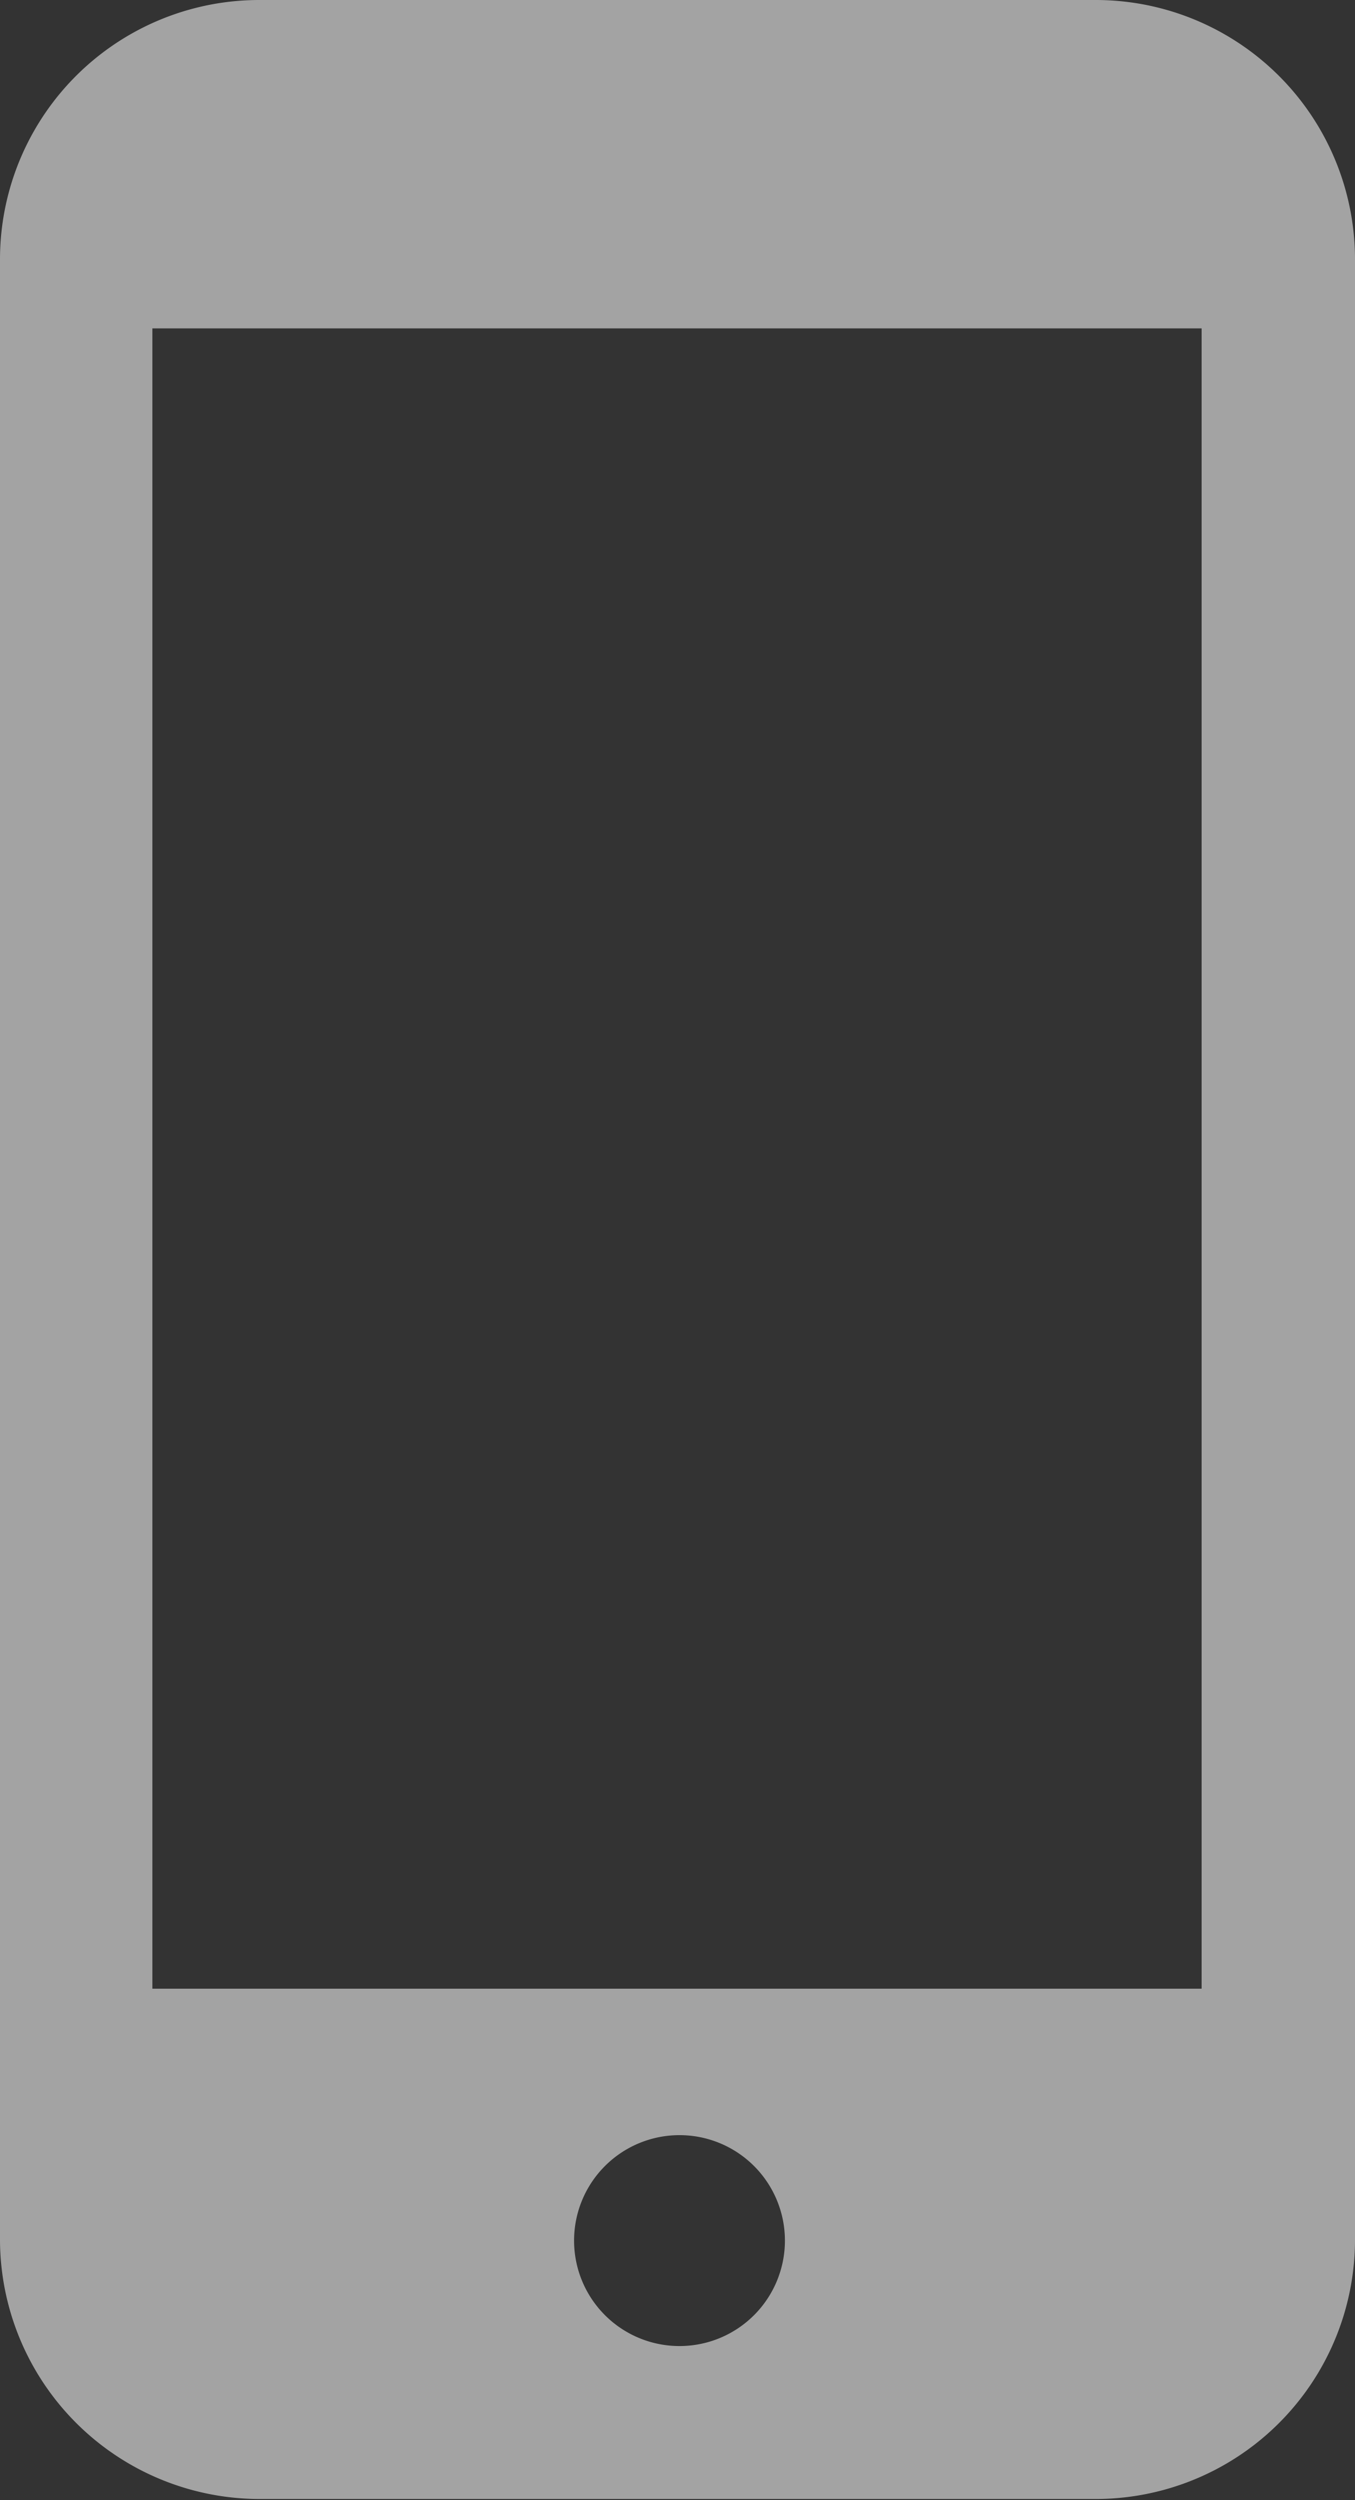 <svg id="reservation" xmlns="http://www.w3.org/2000/svg" viewBox="0 0 27.12 50.02"><rect x="0" y="0" width="27.12" height="50.02" fill="#333333" stroke="none"/><defs><style>.cls-1{opacity:0.55;}.cls-2{fill:#fff;}</style></defs><g class="cls-1"><path class="cls-2" d="M33.33,0H16.59A5.19,5.19,0,0,0,11.4,5.2h0V44.83A5.2,5.2,0,0,0,16.59,50H33.33a5.19,5.19,0,0,0,5.19-5.19V5.2A5.19,5.19,0,0,0,33.34,0ZM25,46.94a2.11,2.11,0,1,1,2.11-2.11h0A2.11,2.11,0,0,1,25,46.94ZM35.45,6.57V39.79h-21V6.57Z" transform="translate(-11.4)"/></g></svg>